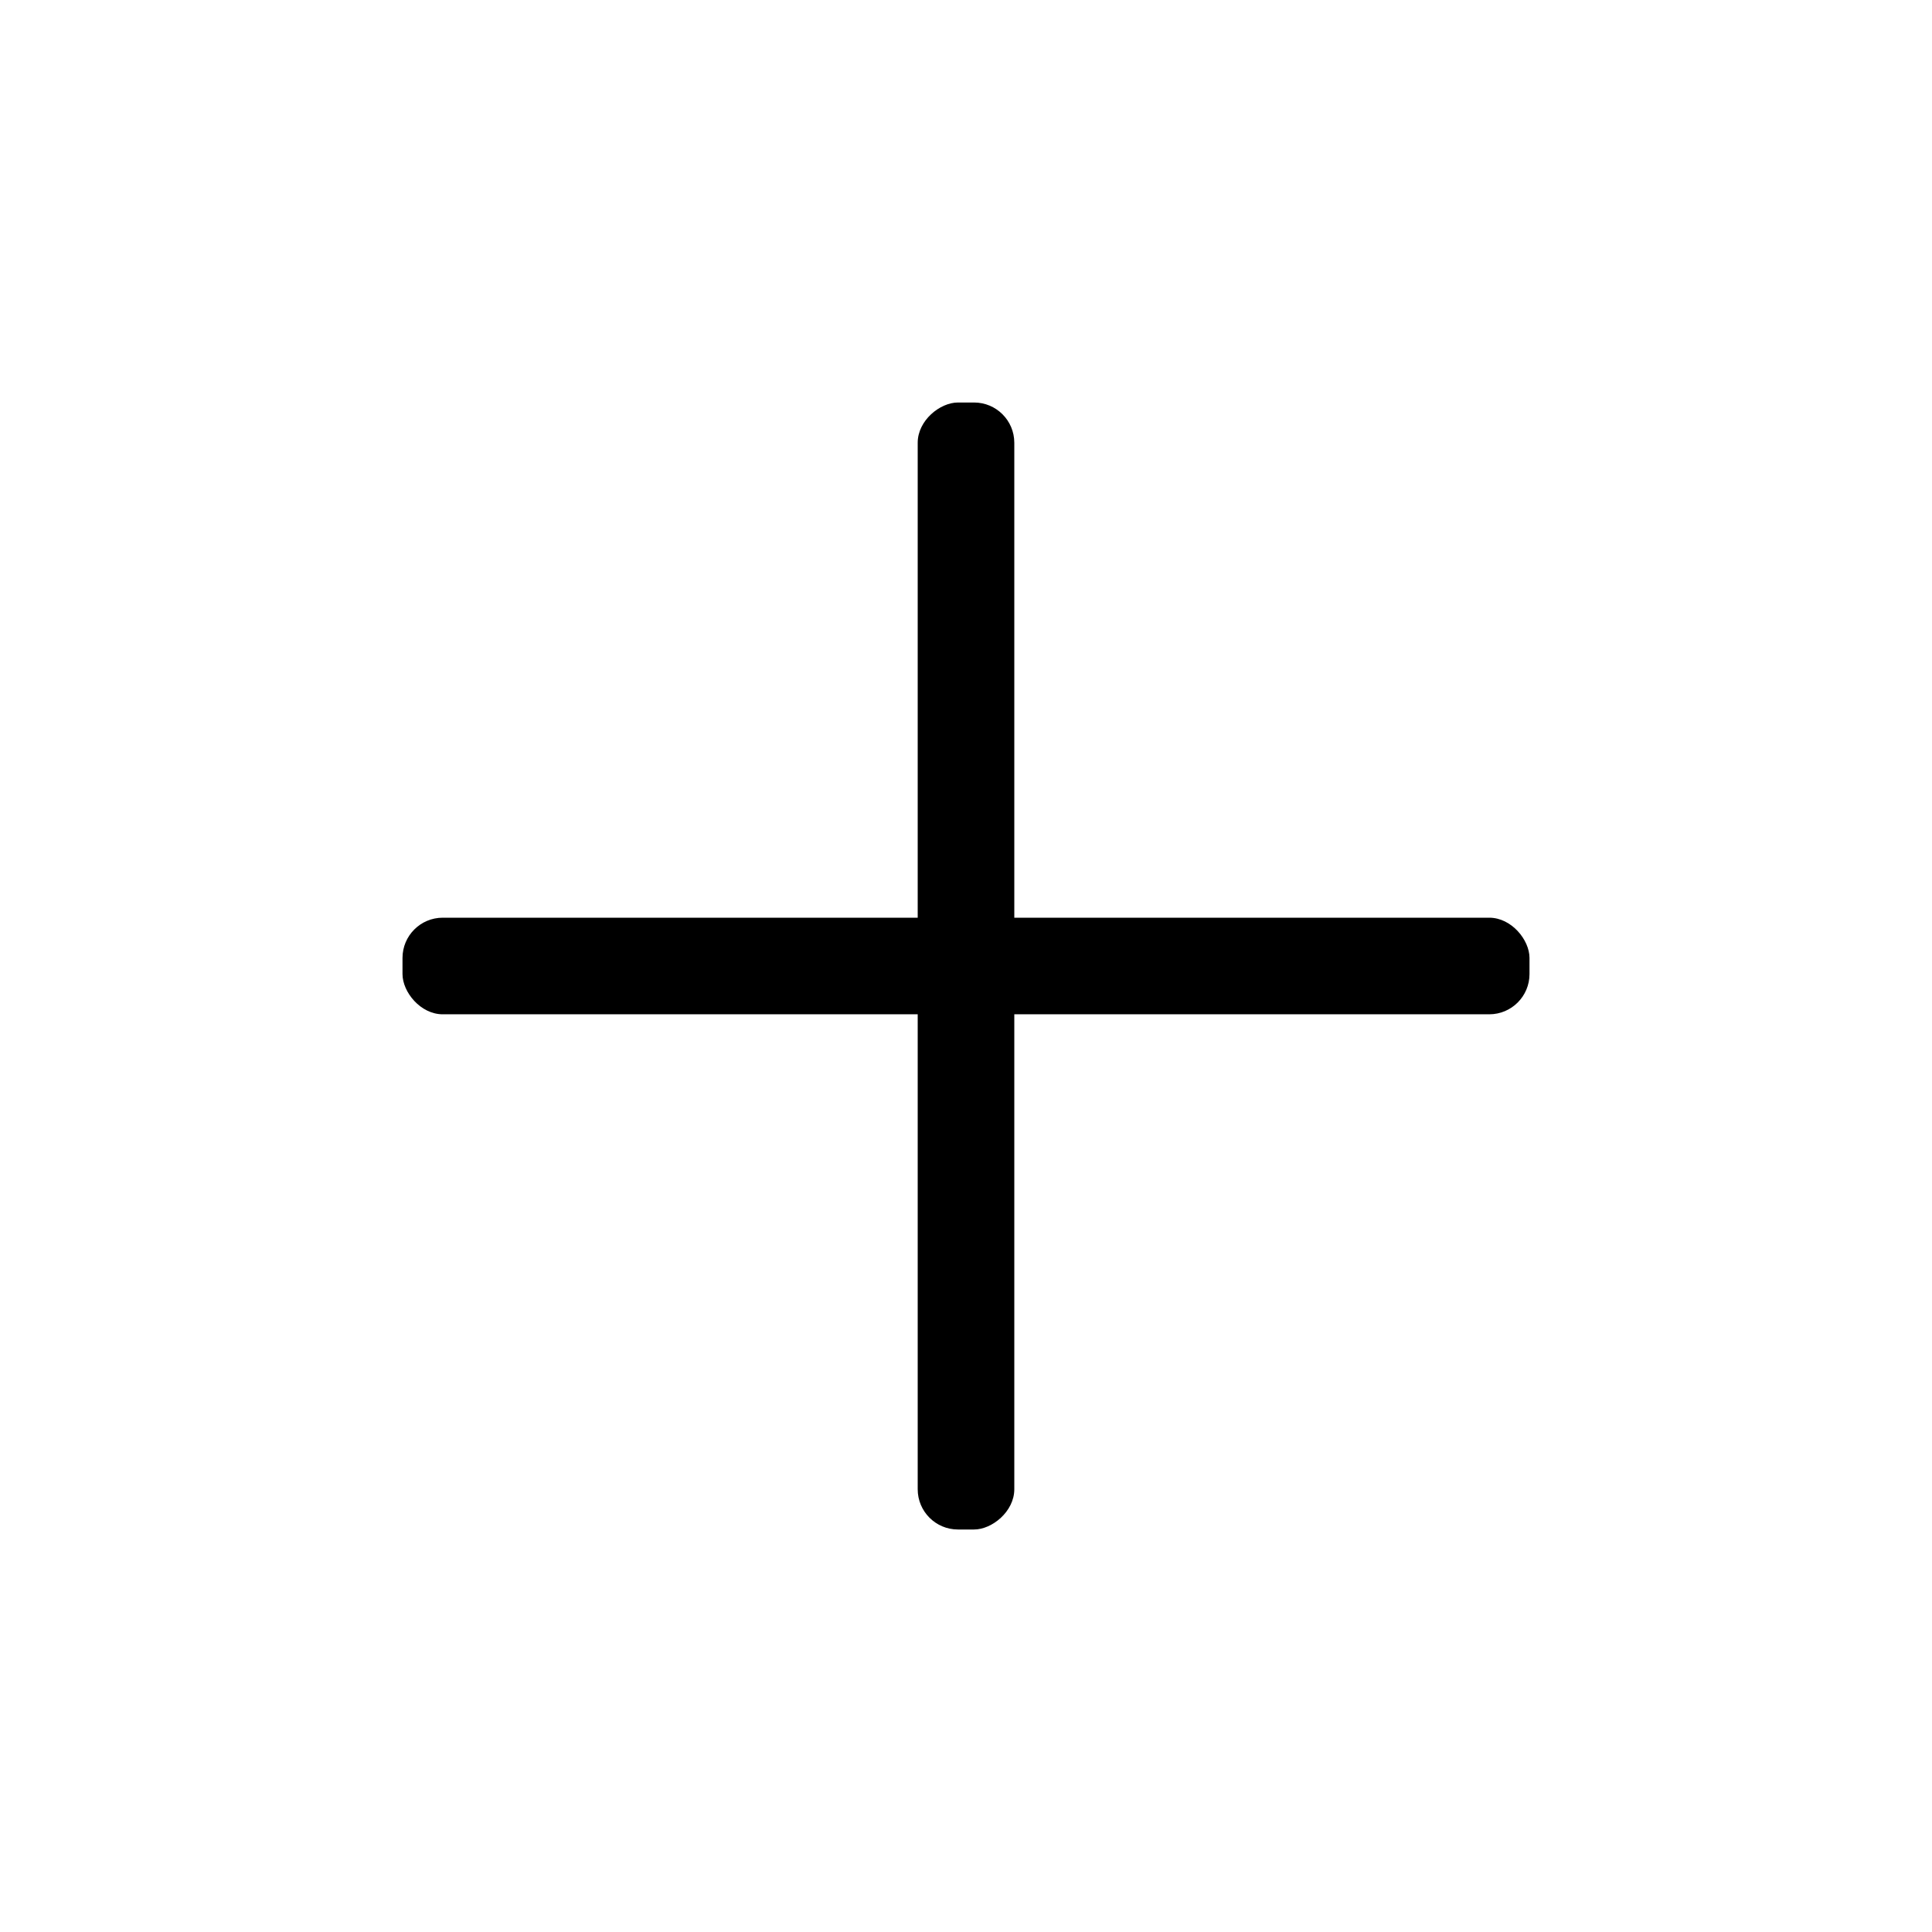<?xml version="1.0" encoding="UTF-8"?>
<svg width="24px" height="24px" viewBox="0 0 24 24" version="1.1" xmlns="http://www.w3.org/2000/svg" xmlns:xlink="http://www.w3.org/1999/xlink">
    <title>扫一扫icon</title>
    <g id="页面-1" stroke="none" stroke-width="1" fill="none" fill-rule="evenodd">
        <g id="推荐" transform="translate(-334, -57)">
            <g id="扫一扫icon" transform="translate(334, 57)">
                <rect id="矩形" x="0" y="0" width="24" height="24"></rect>
                <rect id="矩形" x="3.6" y="3.6" width="16.8" height="16.8"></rect>
                <g id="编组-23" transform="translate(5, 5)" fill="#000000">
                    <rect id="矩形" x="0" y="6.4" width="14" height="1.2" rx="0.5"></rect>
                    <rect id="矩形" transform="translate(7, 7) rotate(-270) translate(-7, -7) " x="0" y="6.4" width="14" height="1.2" rx="0.5"></rect>
                </g>
            </g>
        </g>
    </g>
</svg>